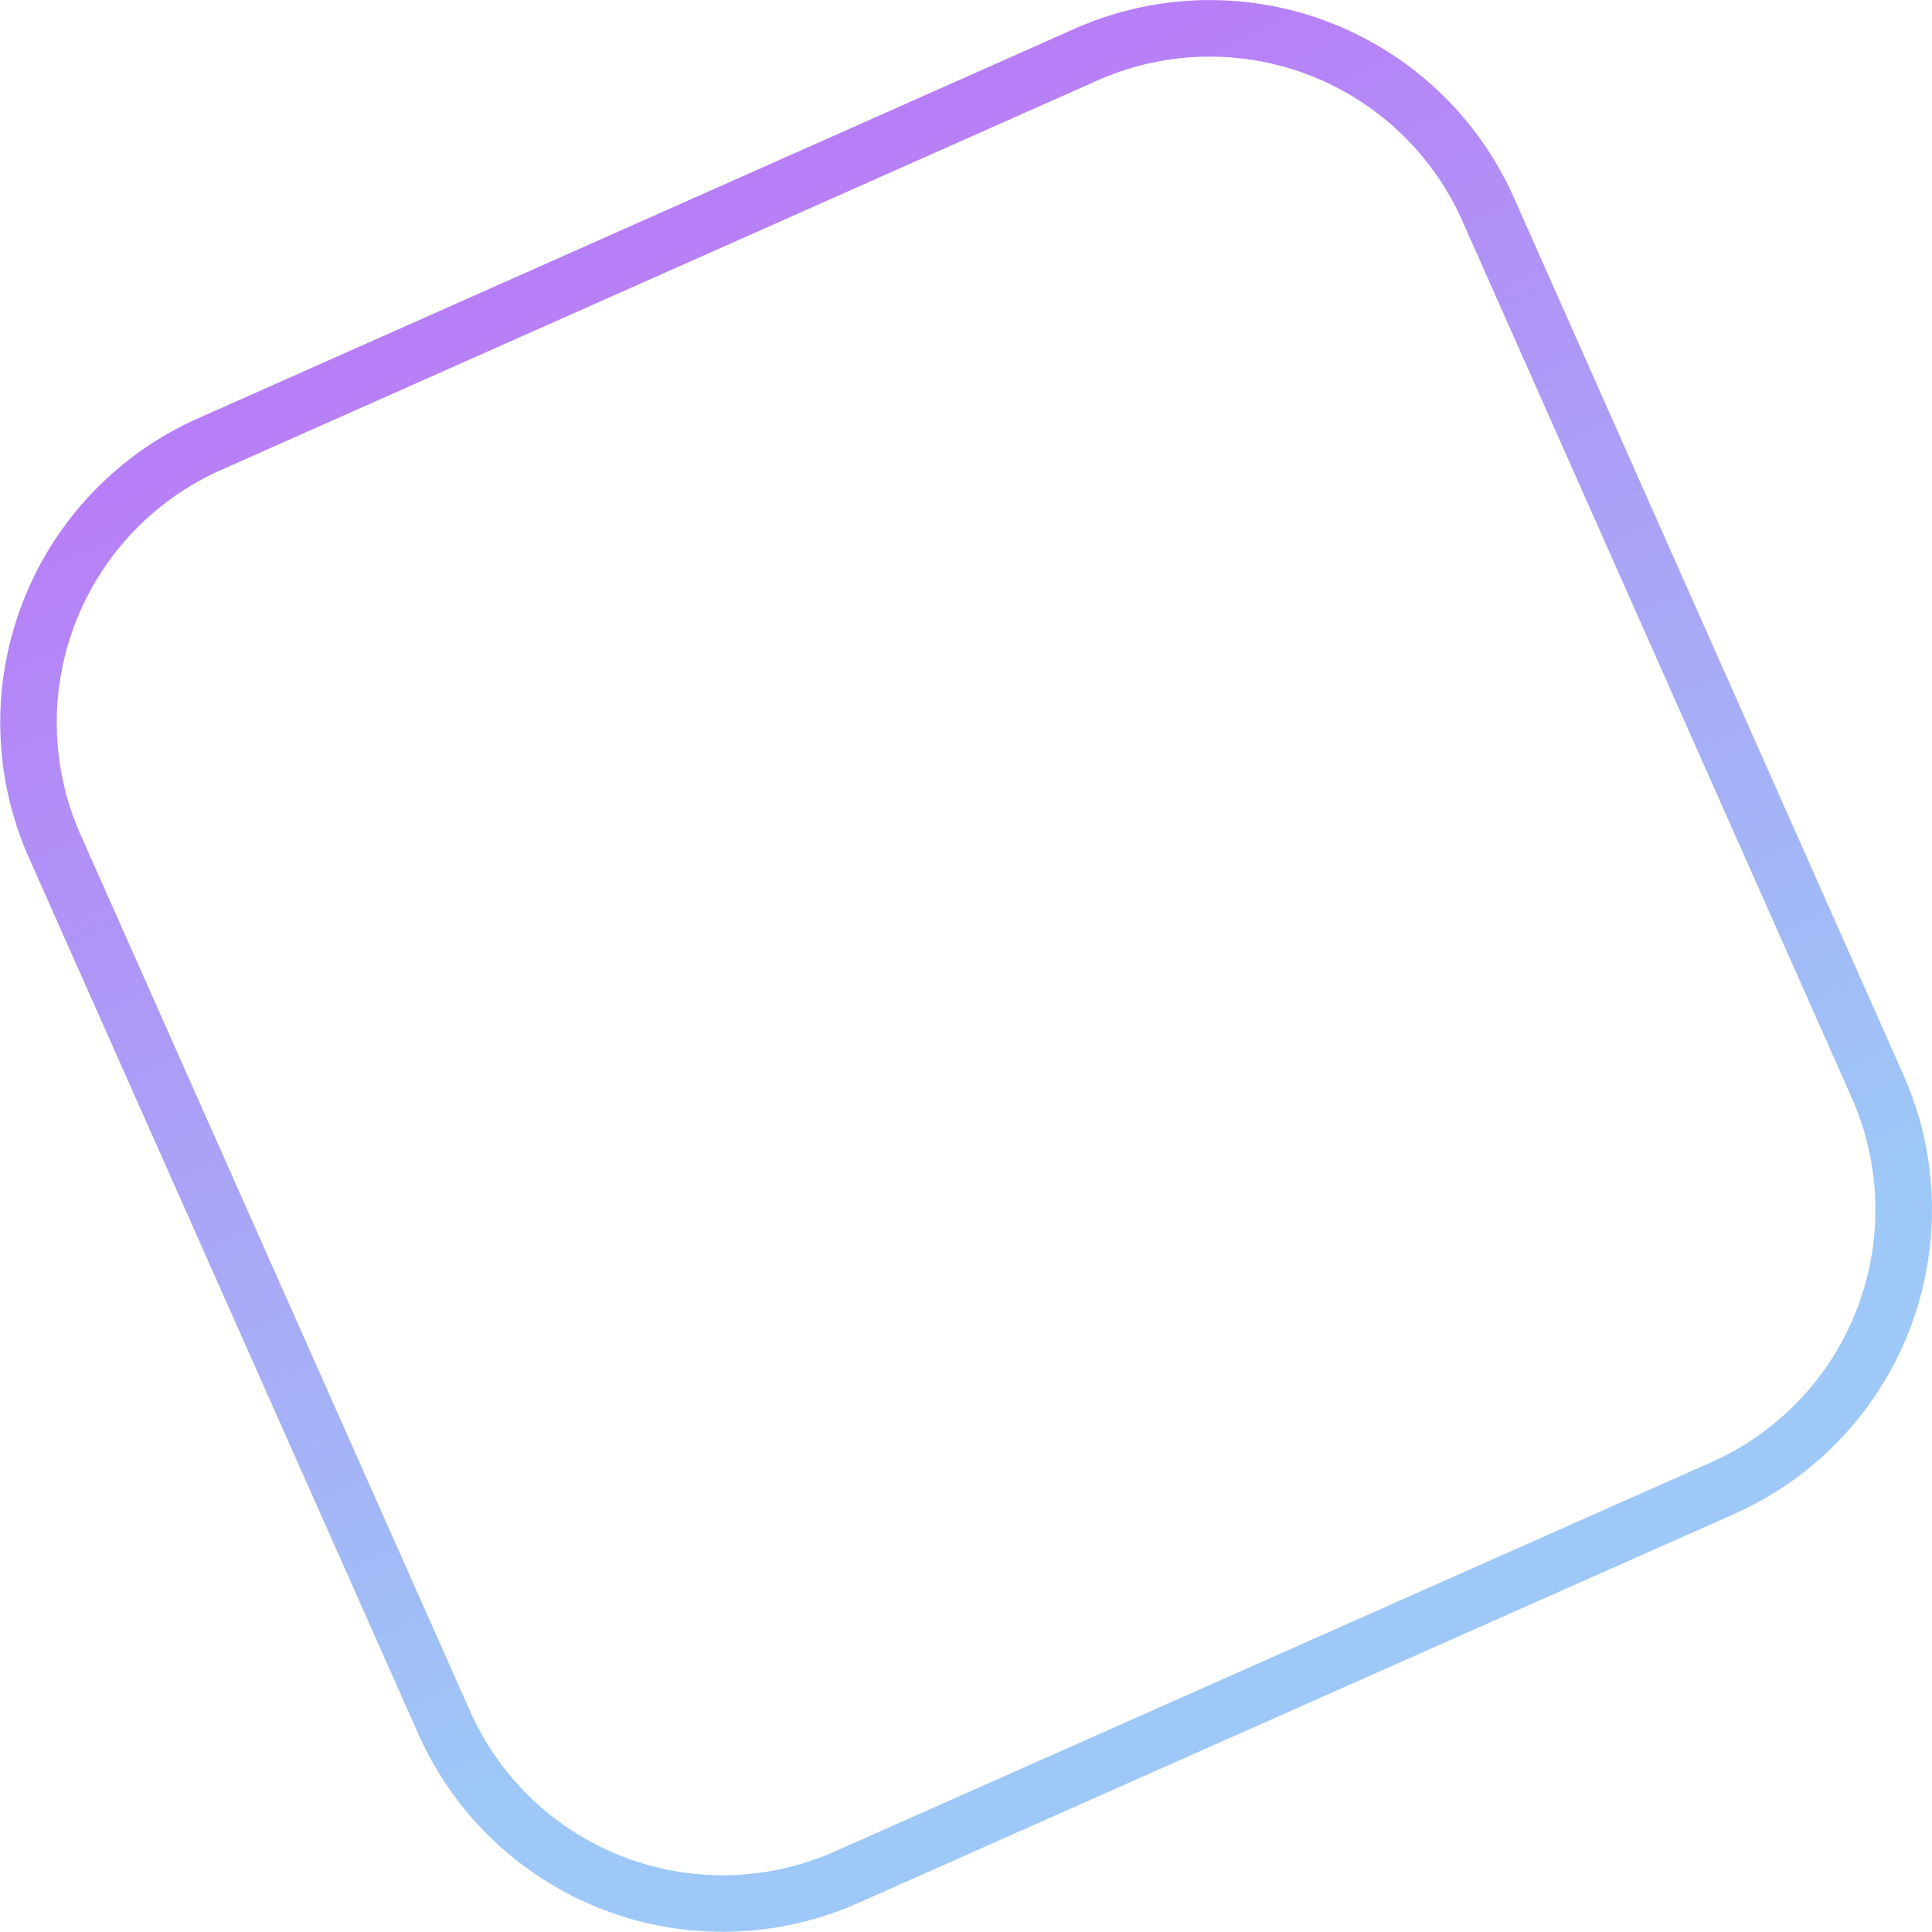 <?xml version="1.0" encoding="UTF-8"?> <svg xmlns="http://www.w3.org/2000/svg" xmlns:xlink="http://www.w3.org/1999/xlink" viewBox="0 0 239.19 239.19"> <defs> <style>.cls-1{fill:none;stroke-miterlimit:10;stroke-width:7px;stroke:url(#Degradado_sin_nombre_23);}</style> <linearGradient id="Degradado_sin_nombre_23" x1="78.77" y1="27.65" x2="160.42" y2="211.54" gradientUnits="userSpaceOnUse"> <stop offset="0.02" stop-color="#b77ff7"></stop> <stop offset="0.85" stop-color="#9dc8f7"></stop> </linearGradient> </defs> <g id="Слой_2" data-name="Слой 2"> <g id="OBJECTS"> <path class="cls-1" d="M55,213.27,6.76,104.73A37.71,37.71,0,0,1,25.92,55L134.46,6.76a37.71,37.71,0,0,1,49.78,19.16l48.2,108.54a37.72,37.72,0,0,1-19.17,49.78l-108.54,48.2A37.72,37.72,0,0,1,55,213.27Z"></path> </g> </g> </svg> 